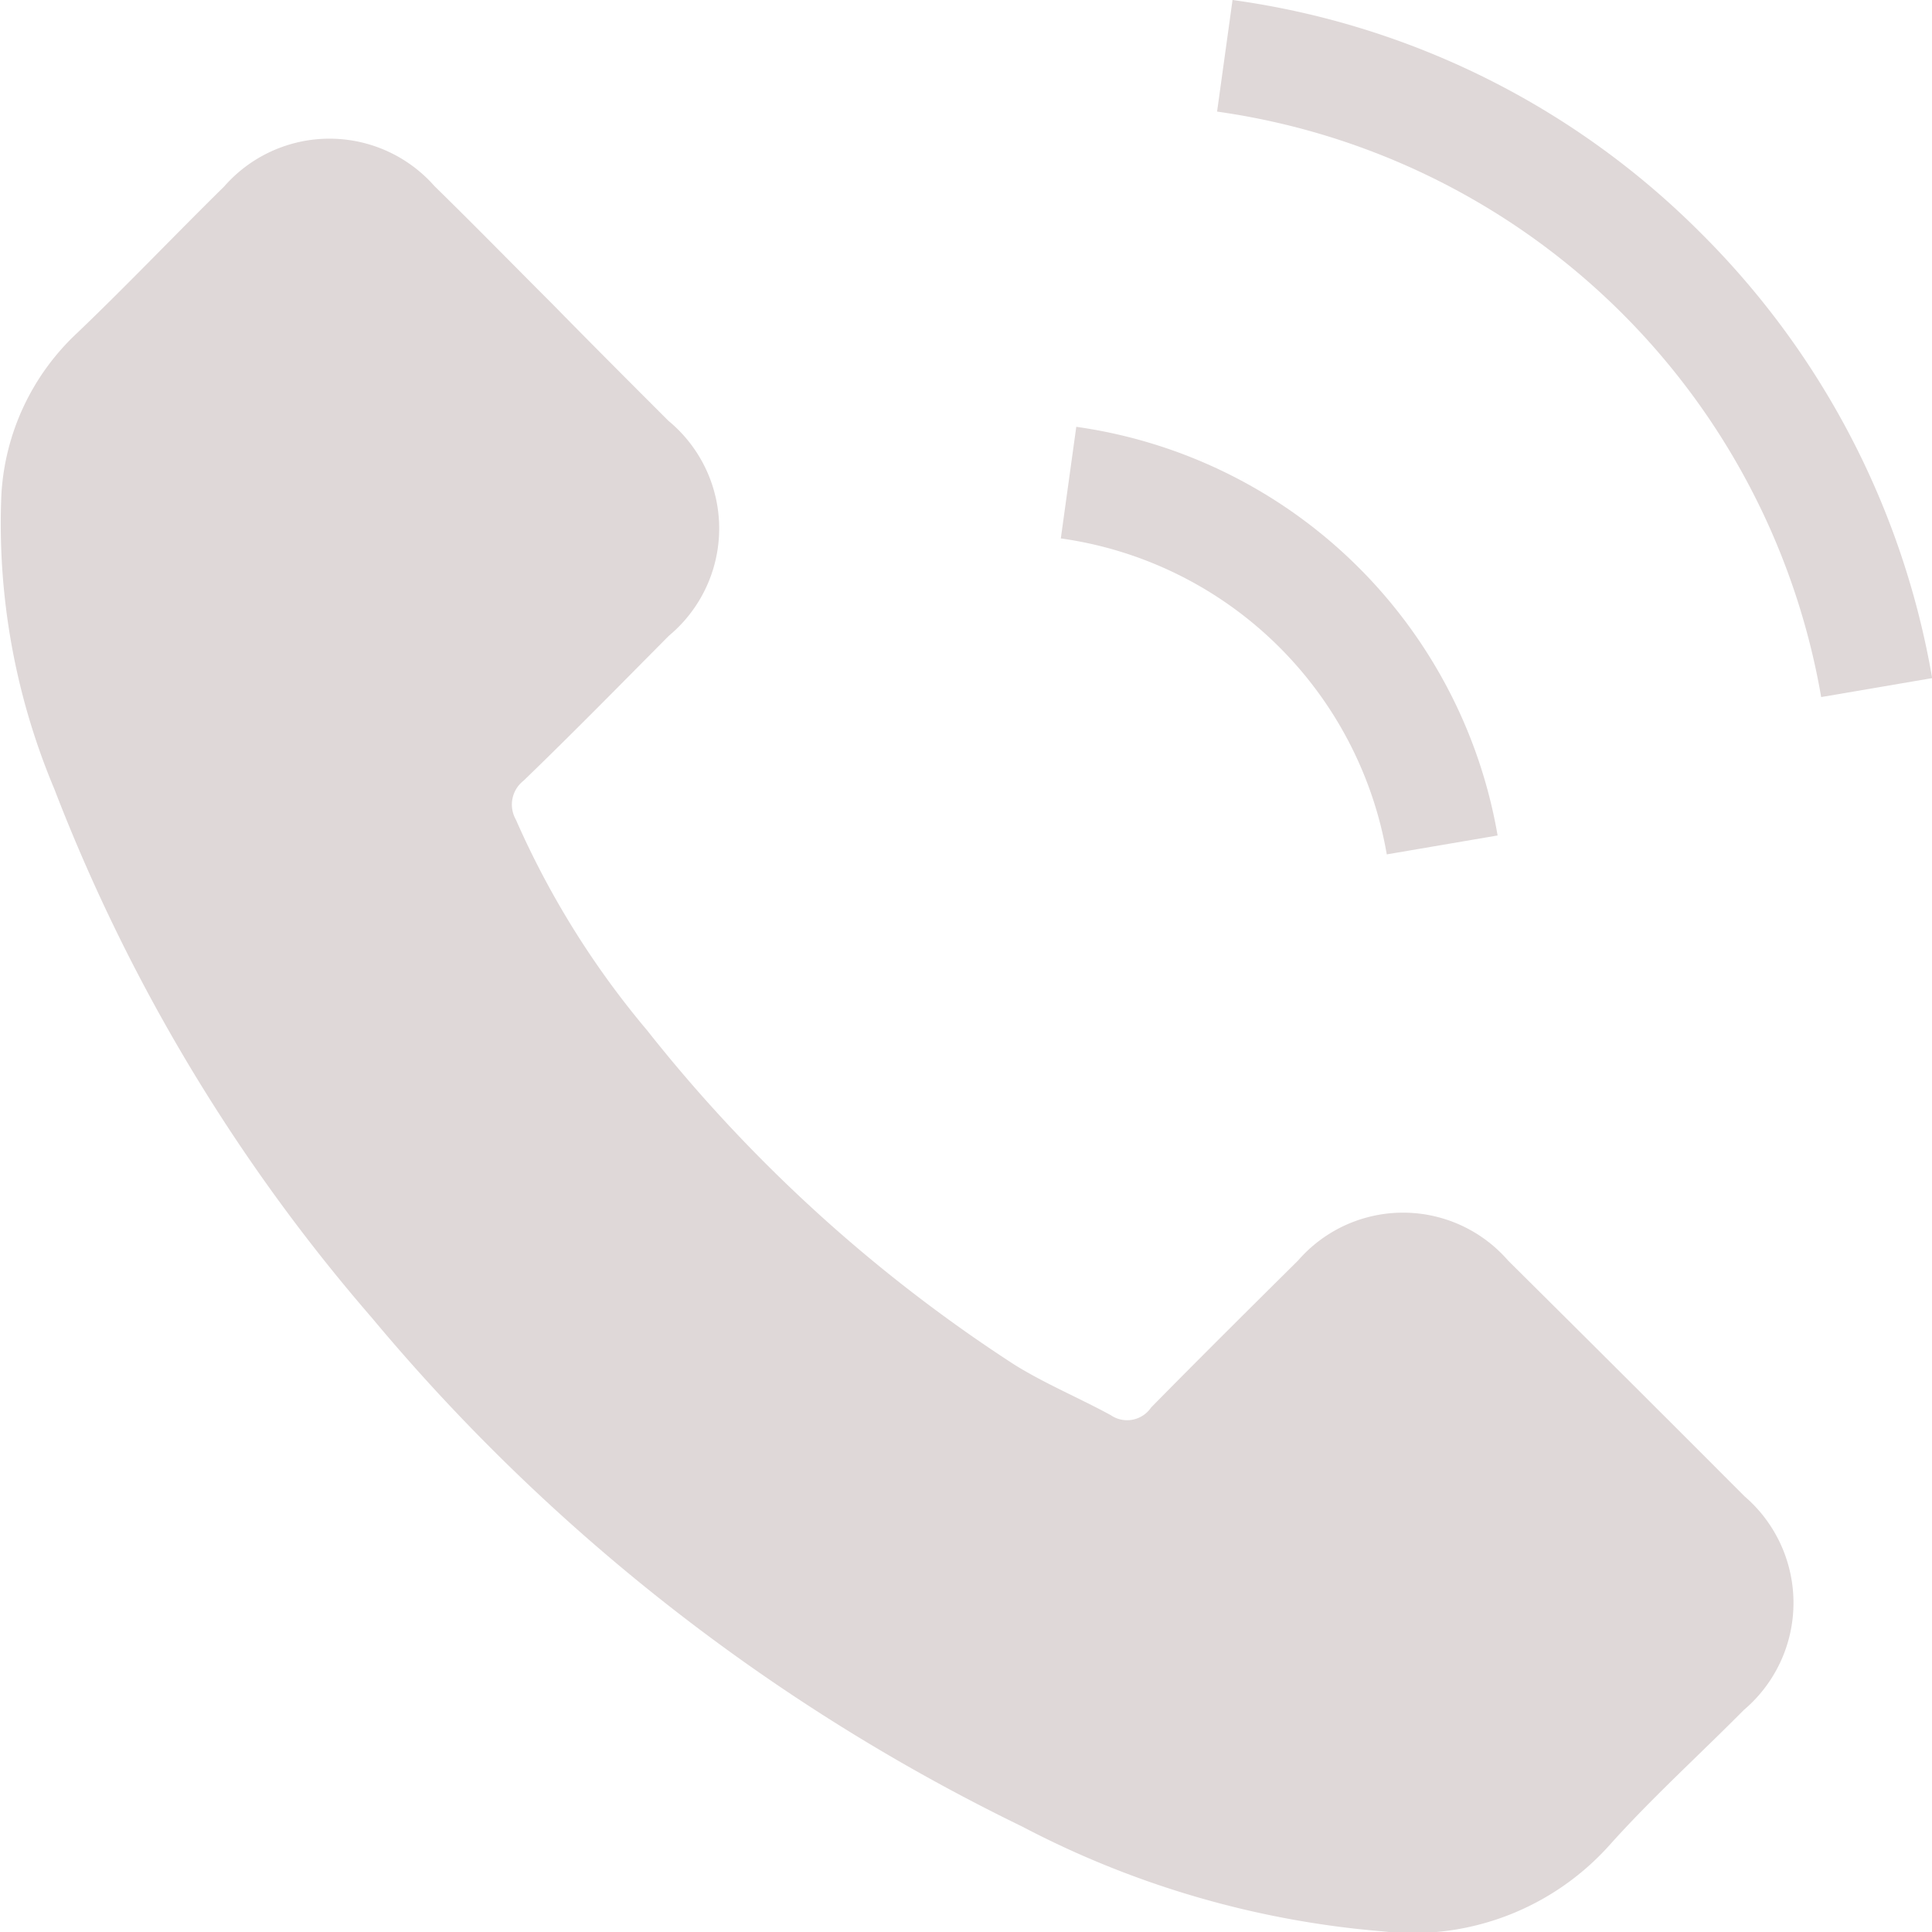 <svg xmlns="http://www.w3.org/2000/svg" width="25" height="25.001" viewBox="0 0 25 25.001"><g transform="translate(-0.006)"><g transform="translate(0.006)"><path d="M19.521,60.654a1.8,1.8,0,0,0-2.719,0c-.636.63-1.271,1.261-1.9,1.9a.375.375,0,0,1-.523.1c-.411-.224-.849-.406-1.245-.652a19.72,19.72,0,0,1-4.754-4.327,11.263,11.263,0,0,1-1.7-2.73.391.391,0,0,1,.1-.5c.636-.614,1.255-1.245,1.88-1.875a1.806,1.806,0,0,0-.005-2.783c-.5-.5-.994-.994-1.49-1.5-.513-.513-1.02-1.031-1.538-1.538a1.81,1.81,0,0,0-2.719.005c-.641.63-1.255,1.277-1.907,1.9A3.1,3.1,0,0,0,.024,50.74a8.849,8.849,0,0,0,.684,3.809,23.143,23.143,0,0,0,4.108,6.843,25.42,25.42,0,0,0,8.418,6.586A12.175,12.175,0,0,0,17.9,69.334a3.418,3.418,0,0,0,2.933-1.116c.545-.609,1.159-1.164,1.736-1.747a1.817,1.817,0,0,0,.011-2.767Q21.054,62.174,19.521,60.654Z" transform="translate(-0.006 -44.342)" fill="#dfd8d8"/><path d="M242.072,101.533l1.436-.245A6.445,6.445,0,0,0,238.056,96l-.2,1.444a4.981,4.981,0,0,1,4.218,4.09Z" transform="translate(-224.129 -90.477)" fill="#dfd8d8"/><path d="M249.027,3.027A10.587,10.587,0,0,0,242.956,0l-.2,1.444a9.239,9.239,0,0,1,7.817,7.576l1.436-.245A10.665,10.665,0,0,0,249.027,3.027Z" transform="translate(-227.007)" fill="#dfd8d8"/></g></g></svg>
